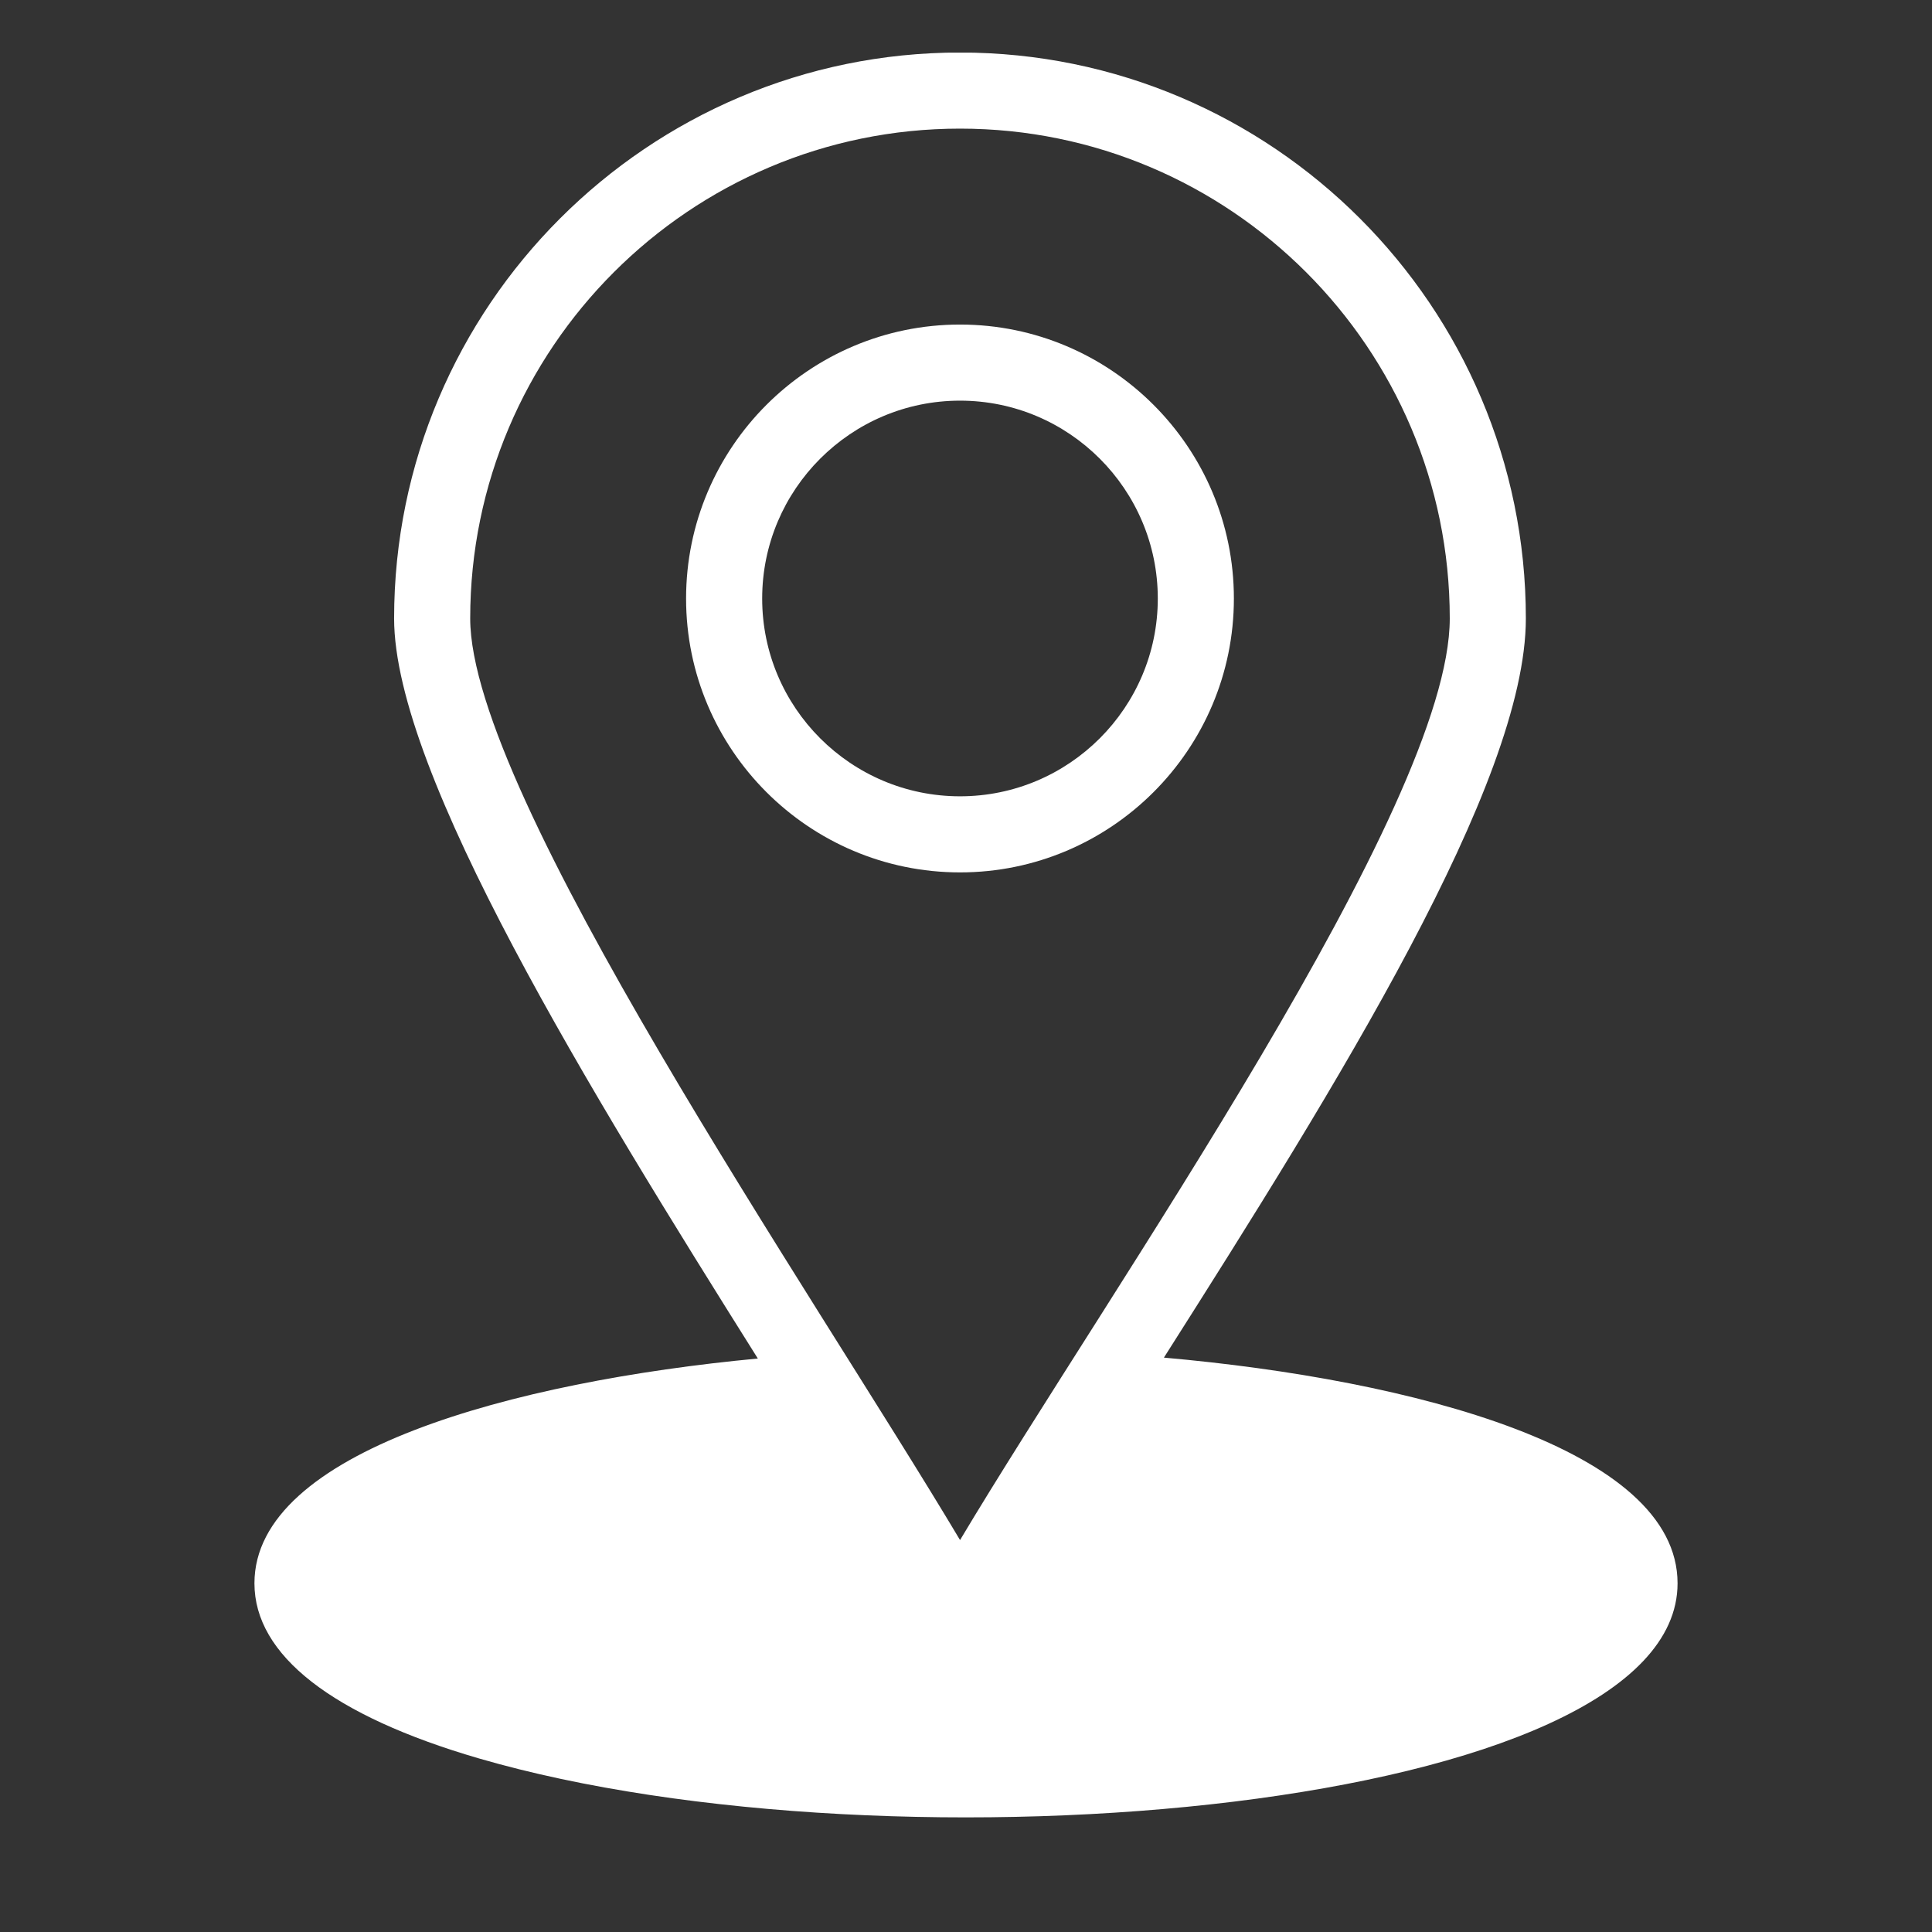 <svg version="1.0" preserveAspectRatio="xMidYMid meet" height="500" viewBox="0 0 375 375" zoomAndPan="magnify" width="500" xmlns:xlink="http://www.w3.org/1999/xlink" xmlns="http://www.w3.org/2000/svg"><rect x="0" y="0" width="375" height="375" fill="#333333" stroke="none"/><defs><clipPath id="cb0dacced2"><path clip-rule="nonzero" d="M 49.223 10.223 L 325.973 10.223 L 325.973 353 L 49.223 353 Z M 49.223 10.223"></path></clipPath></defs><g clip-path="url(#cb0dacced2)"><path fill-rule="nonzero" fill-opacity="1" d="M 225.914 263.512 C 259.484 210.66 296.168 152 296.168 120.039 C 296.168 59.469 246.902 10.195 186.34 10.195 C 125.773 10.195 76.496 59.469 76.496 120.039 C 76.496 150.152 114.637 212.012 147.094 263.688 C 99.555 268.176 49.387 281.73 49.387 307.32 C 49.387 321.254 64.465 333.012 92.996 341.32 C 173.461 364.75 325.613 351.57 325.613 307.32 C 325.613 281.312 274.406 267.809 225.914 263.512 Z M 186.344 298.926 C 157.574 250.629 91.266 154.328 91.266 120.039 C 91.266 67.613 133.918 24.965 186.34 24.965 C 238.754 24.965 281.398 67.613 281.398 120.039 C 281.398 156.578 215.422 250.207 186.344 298.926 Z M 186.344 298.926" fill="#ffffff"></path></g><path fill-rule="nonzero" fill-opacity="1" d="M 186.34 62.996 C 157.02 62.996 133.168 86.852 133.168 116.176 C 133.168 145.484 157.02 169.332 186.34 169.332 C 215.652 169.332 239.496 145.484 239.496 116.176 C 239.496 86.852 215.652 62.996 186.34 62.996 Z M 186.34 154.562 C 165.164 154.562 147.938 137.344 147.938 116.176 C 147.938 94.996 165.164 77.766 186.34 77.766 C 207.508 77.766 224.727 94.996 224.727 116.176 C 224.727 137.34 207.508 154.562 186.34 154.562 Z M 186.34 154.562" fill="#ffffff"></path></svg>